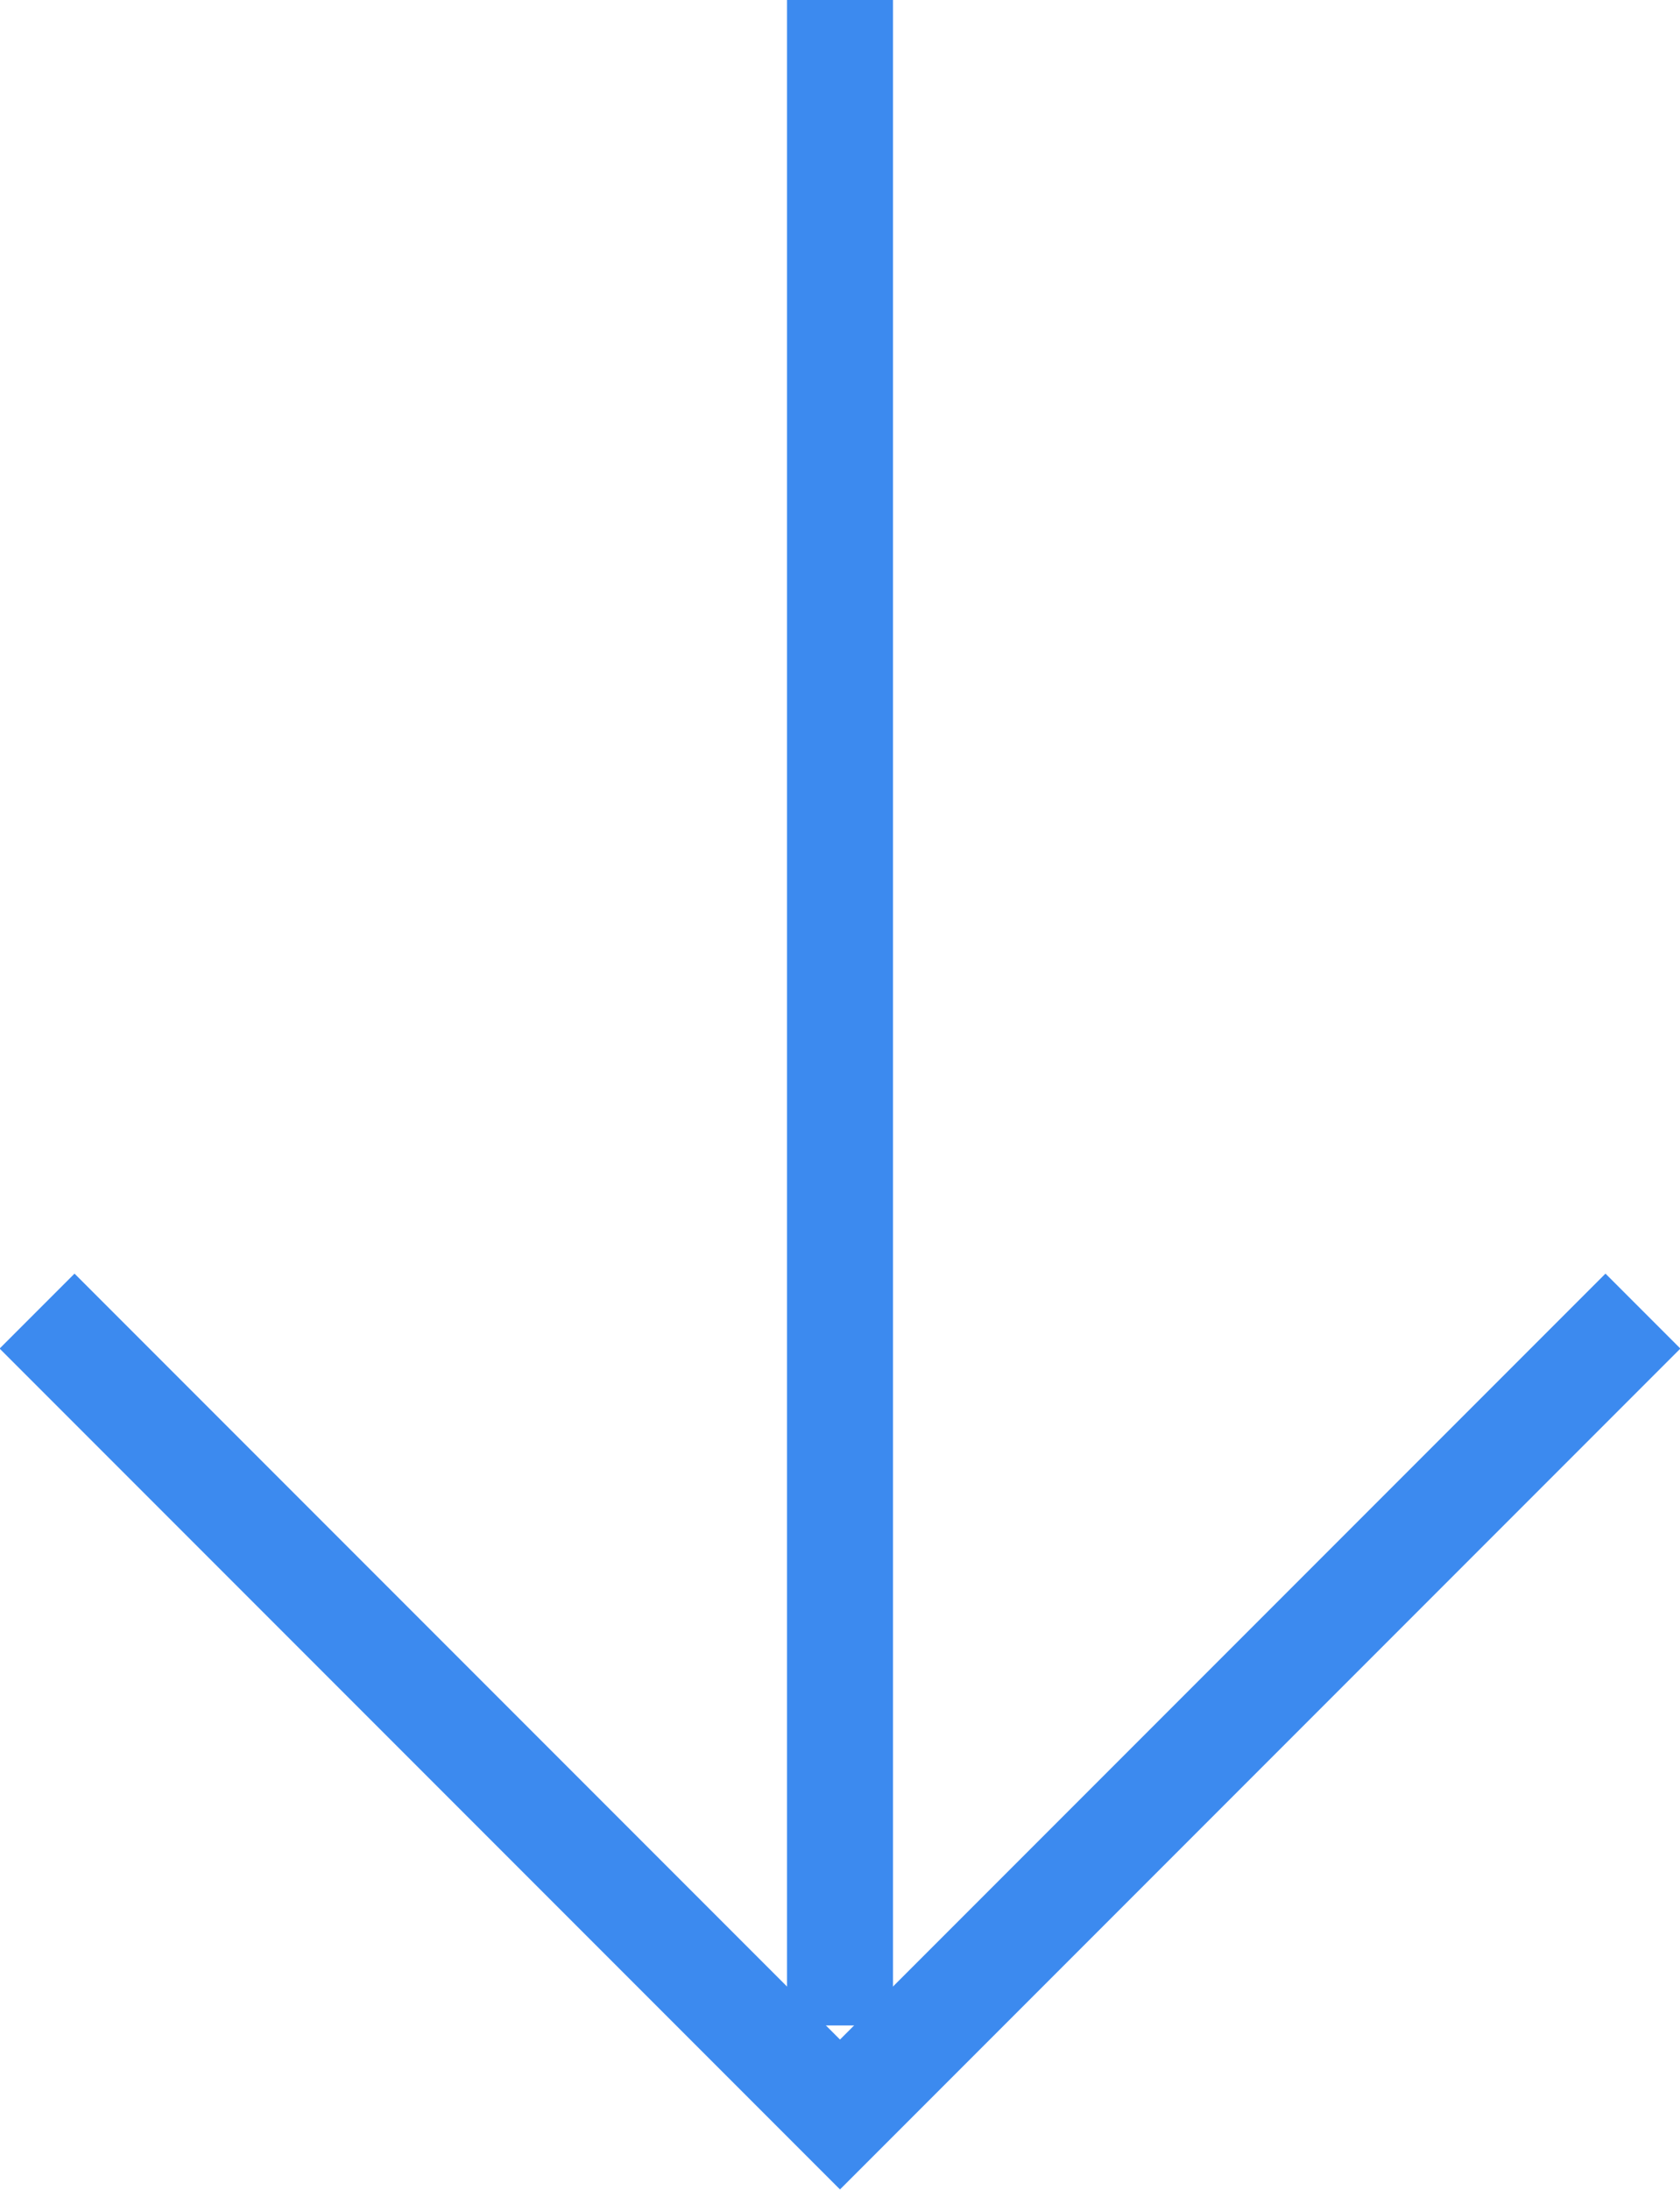 <svg id="Layer_1" data-name="Layer 1" xmlns="http://www.w3.org/2000/svg" viewBox="0 0 15.86 20.66"><title>small-down-arrow</title><line x1="7.93" y1="19.11" x2="7.93" style="fill:none;stroke:#3c8aef;stroke-miterlimit:10"/><polyline points="0.35 12.37 7.93 19.95 15.51 12.37" style="fill:none;stroke:#3c8aef;stroke-miterlimit:10"/></svg>
